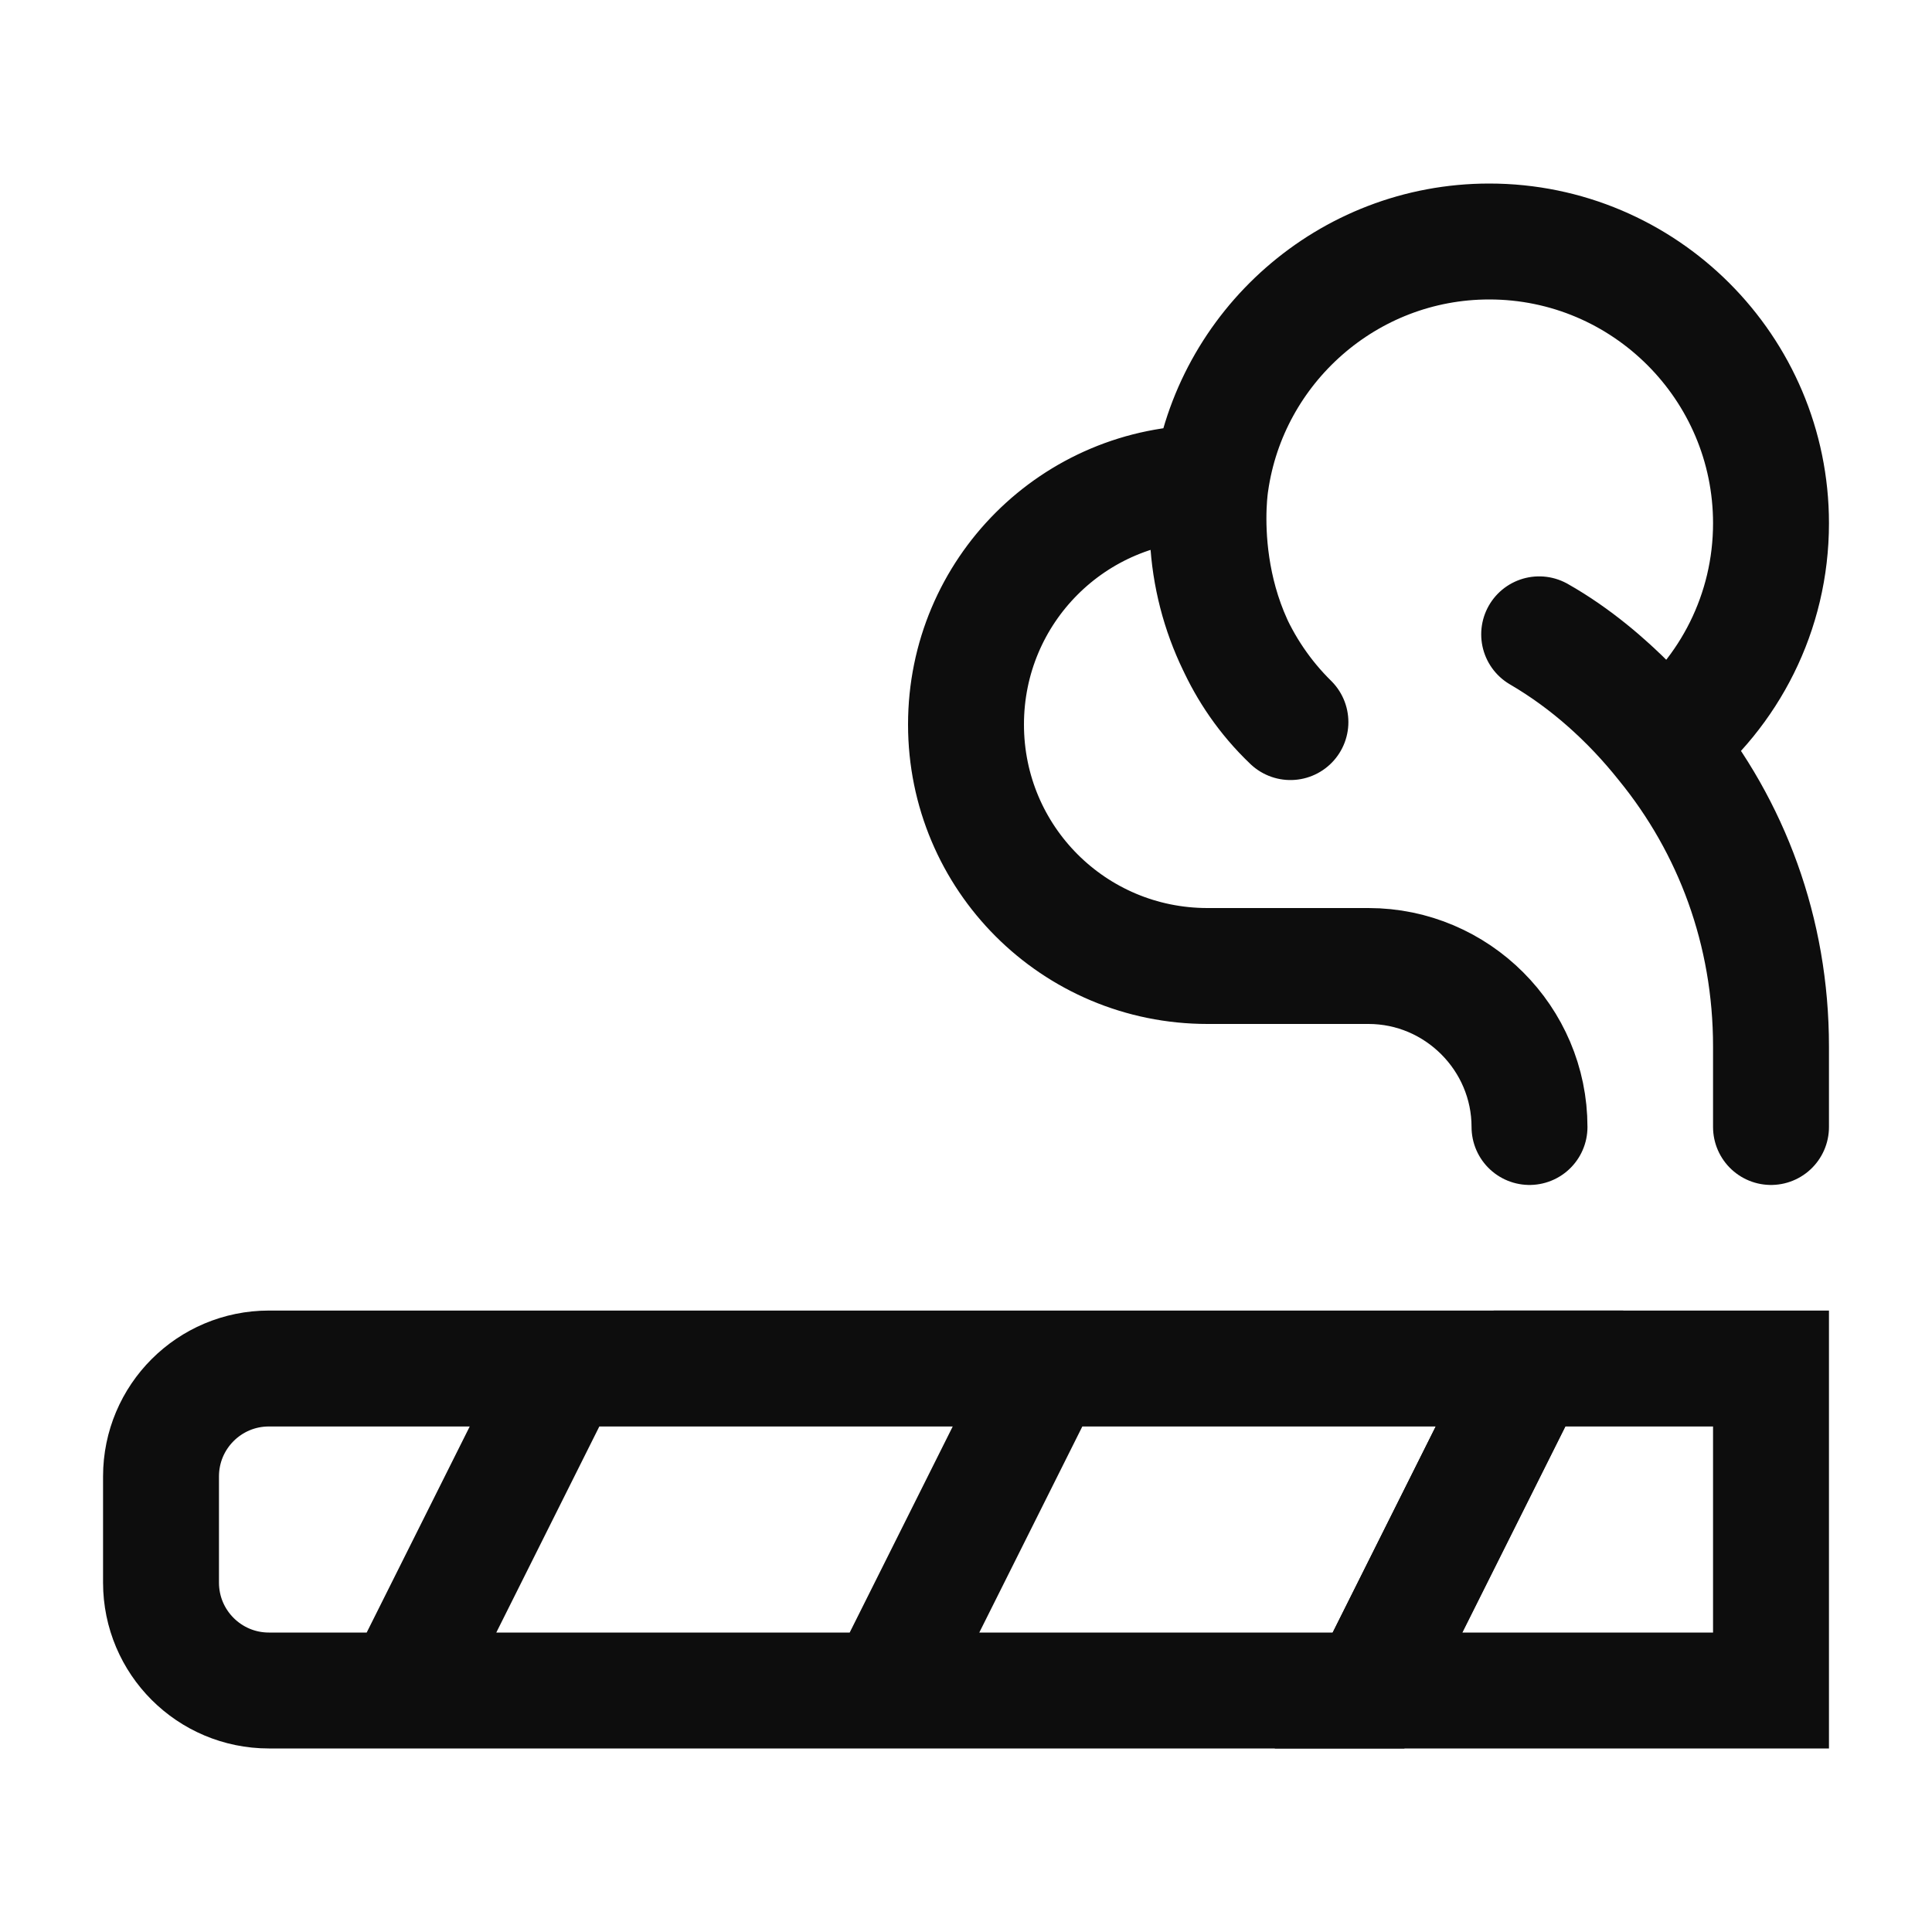 <svg width="100" height="100" viewBox="0 0 100 100" fill="none" xmlns="http://www.w3.org/2000/svg">
<path d="M54.167 70.834L45.834 87.5M54.167 70.834H79.167L70.834 87.5H13.917C10.834 87.5 8.334 85 8.334 81.917V76.417C8.334 73.334 10.834 70.834 13.917 70.834H29.167M54.167 70.834H29.167M29.167 70.834L20.834 87.5" stroke="#0d0d0d" stroke-width="6" stroke-miterlimit="10"/>
<path d="M70.834 87.5L79.167 70.834H91.667V87.5H70.834Z" stroke="#0d0d0d" stroke-width="6" stroke-miterlimit="10"/>
<path d="M79.167 58.333C79.167 53.75 75.417 50 70.833 50H62.5C55.583 50 50 44.417 50 37.5C50 30.583 55.583 25 62.5 25H62.667M62.667 25C62.667 25 61.458 32.292 66.792 37.375C64.125 34.75 62.5 31.083 62.5 27.083C62.5 26.375 62.542 25.667 62.667 25ZM62.667 25C63.667 17.958 69.75 12.5 77.083 12.5C85.125 12.5 91.667 19.042 91.667 27.083C91.667 31.708 89.5 35.833 86.125 38.5M86.125 38.5C86.125 38.5 83.5 35 79.667 32.833C82.167 34.292 84.333 36.25 86.125 38.5ZM86.125 38.5C89.625 42.792 91.667 48.208 91.667 54.167V58.333" stroke="#0d0d0d" stroke-width="6" stroke-linecap="round" stroke-linejoin="round"/>
</svg>
